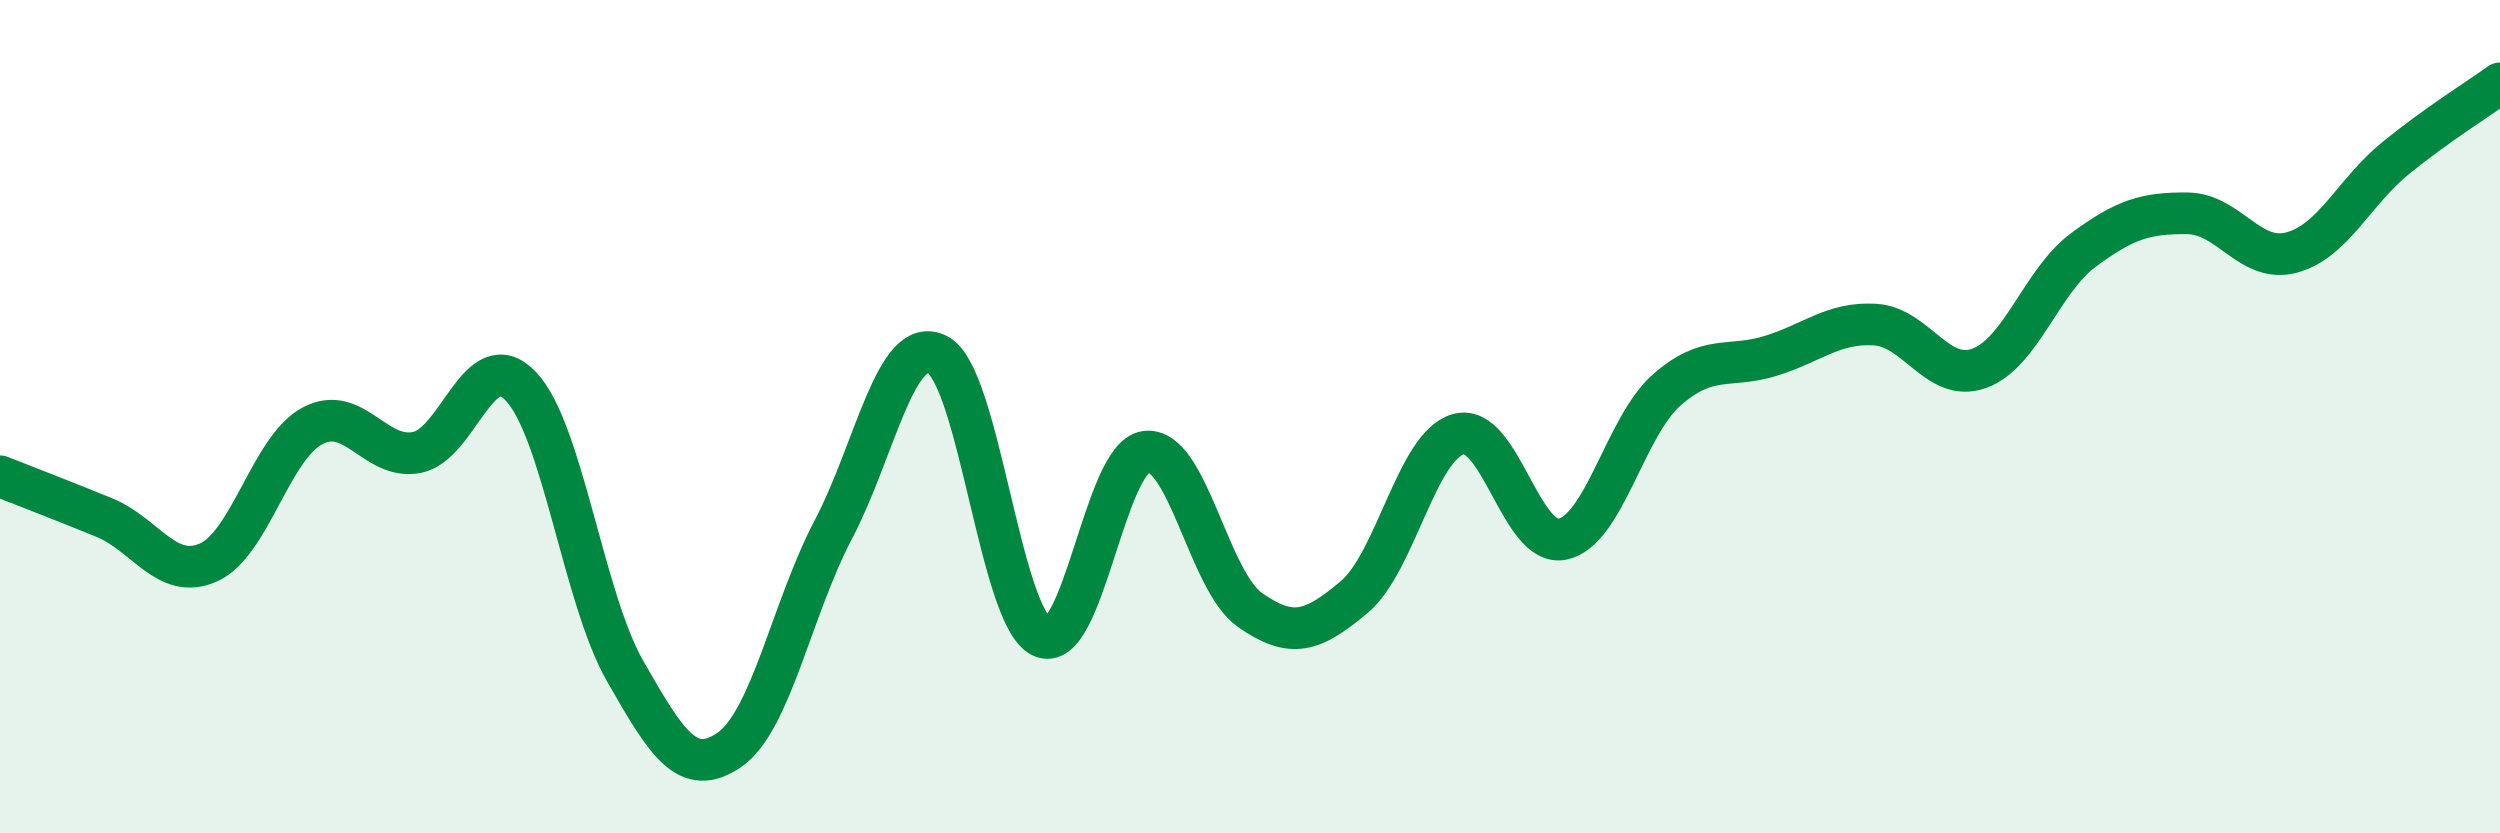 
    <svg width="60" height="20" viewBox="0 0 60 20" xmlns="http://www.w3.org/2000/svg">
      <path
        d="M 0,11.43 C 0.5,11.63 1.5,12.01 2.5,12.42 C 3.5,12.83 4,13.94 5,13.5 C 6,13.06 6.5,10.75 7.5,10.22 C 8.5,9.69 9,11.05 10,10.86 C 11,10.67 11.5,8.22 12.5,9.27 C 13.5,10.32 14,14.35 15,16.1 C 16,17.85 16.5,18.68 17.5,18 C 18.5,17.32 19,14.61 20,12.71 C 21,10.81 21.5,8 22.5,8.51 C 23.5,9.02 24,14.81 25,15.28 C 26,15.75 26.5,10.97 27.5,10.84 C 28.5,10.71 29,13.94 30,14.64 C 31,15.34 31.5,15.17 32.5,14.33 C 33.5,13.49 34,10.7 35,10.42 C 36,10.14 36.5,13.15 37.5,12.94 C 38.5,12.73 39,10.24 40,9.36 C 41,8.48 41.5,8.85 42.5,8.54 C 43.5,8.23 44,7.73 45,7.79 C 46,7.85 46.5,9.2 47.5,8.84 C 48.5,8.48 49,6.74 50,6 C 51,5.26 51.5,5.11 52.5,5.12 C 53.5,5.13 54,6.33 55,6.06 C 56,5.79 56.5,4.6 57.5,3.79 C 58.5,2.98 59.5,2.36 60,2L60 20L0 20Z"
        fill="#008740"
        opacity="0.1"
        stroke-linecap="round"
        stroke-linejoin="round"
      />
      <path
        d="M 0,11.43 C 0.5,11.63 1.5,12.01 2.5,12.42 C 3.5,12.83 4,13.94 5,13.5 C 6,13.06 6.5,10.75 7.5,10.22 C 8.5,9.69 9,11.05 10,10.86 C 11,10.67 11.5,8.22 12.5,9.27 C 13.5,10.32 14,14.35 15,16.1 C 16,17.85 16.5,18.68 17.5,18 C 18.5,17.32 19,14.61 20,12.71 C 21,10.81 21.5,8 22.5,8.51 C 23.5,9.02 24,14.81 25,15.28 C 26,15.75 26.5,10.97 27.5,10.84 C 28.5,10.71 29,13.94 30,14.64 C 31,15.34 31.5,15.17 32.5,14.33 C 33.5,13.49 34,10.7 35,10.42 C 36,10.14 36.5,13.15 37.5,12.94 C 38.5,12.73 39,10.24 40,9.36 C 41,8.48 41.5,8.85 42.5,8.54 C 43.5,8.23 44,7.73 45,7.79 C 46,7.85 46.5,9.2 47.5,8.84 C 48.5,8.48 49,6.74 50,6 C 51,5.26 51.5,5.11 52.5,5.12 C 53.5,5.13 54,6.33 55,6.06 C 56,5.79 56.5,4.6 57.5,3.79 C 58.5,2.98 59.5,2.36 60,2"
        stroke="#008740"
        stroke-width="1"
        fill="none"
        stroke-linecap="round"
        stroke-linejoin="round"
      />
    </svg>
  